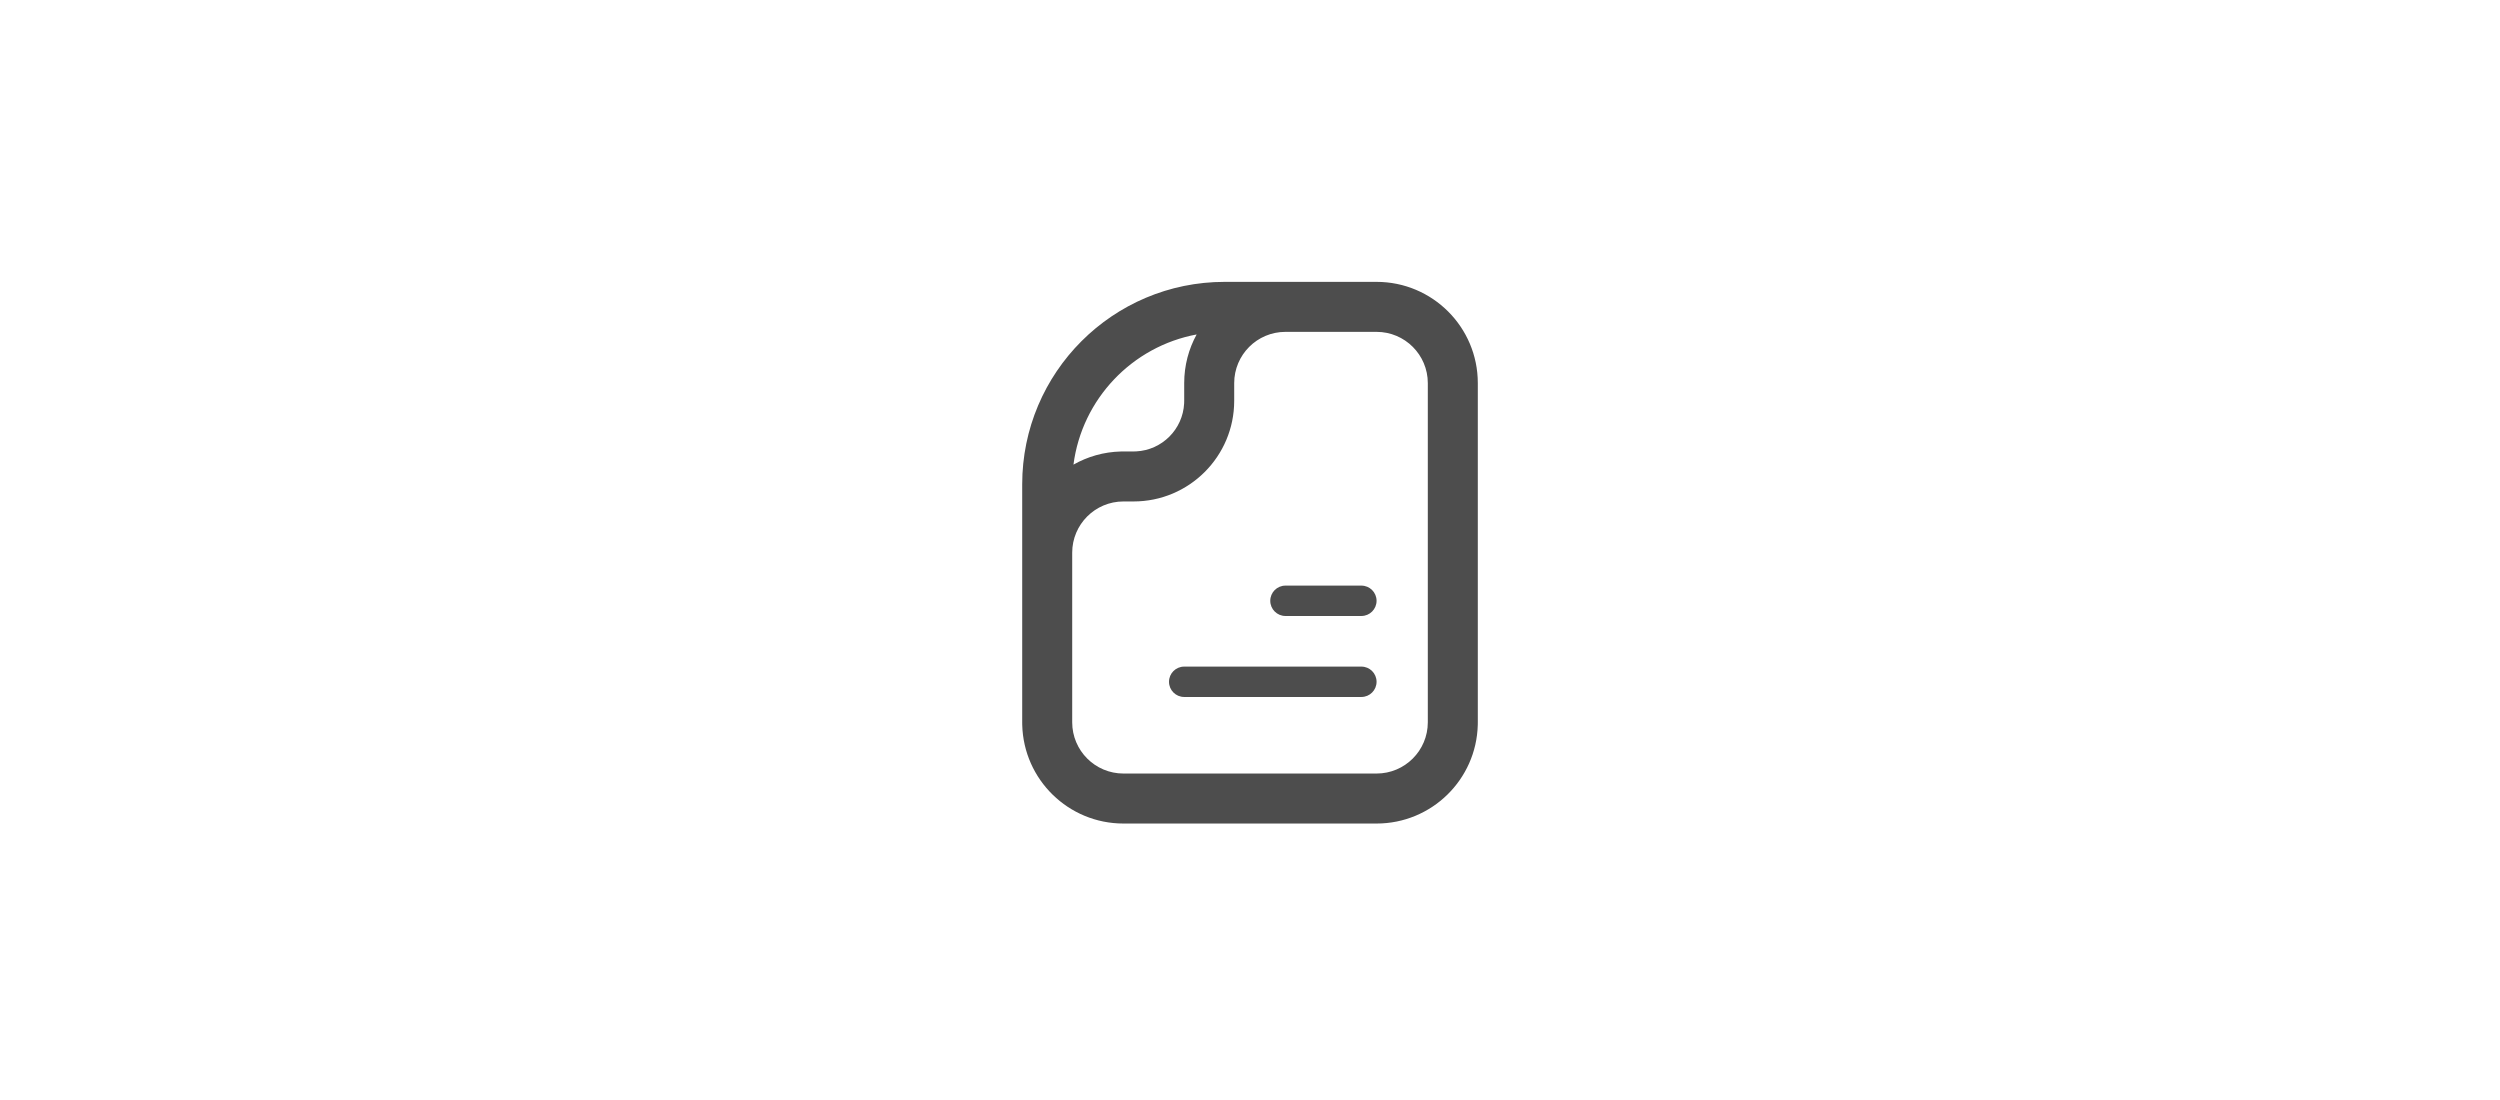 <svg width="300" height="132" viewBox="0 0 300 132" fill="none" xmlns="http://www.w3.org/2000/svg">
<path d="M165.188 33.824C171.898 33.824 177.337 39.264 177.337 45.974V86.675L177.333 86.988C177.167 93.553 171.793 98.824 165.188 98.824H134.813C128.208 98.824 122.834 93.553 122.668 86.988L122.664 86.675V58.123C122.664 44.703 133.543 33.824 146.963 33.824H165.188ZM154.253 39.824C150.857 39.824 148.104 42.578 148.104 45.974V48.1C148.104 54.768 142.697 60.175 136.028 60.175H134.813C131.417 60.175 128.664 62.928 128.664 66.324V86.675C128.664 90.071 131.417 92.824 134.813 92.824H165.188C168.584 92.824 171.337 90.071 171.337 86.675V45.974C171.337 42.577 168.584 39.824 165.188 39.824H154.253ZM163.365 79.992C164.372 79.992 165.187 80.808 165.188 81.814C165.188 82.821 164.372 83.637 163.365 83.637H142.104C141.097 83.637 140.281 82.821 140.281 81.814C140.281 80.808 141.097 79.992 142.104 79.992H163.365ZM163.366 70.273C164.373 70.273 165.188 71.089 165.188 72.096C165.188 73.102 164.373 73.918 163.366 73.918H154.254C153.247 73.918 152.432 73.102 152.432 72.096C152.432 71.089 153.248 70.273 154.254 70.273H163.366ZM143.598 40.134C135.86 41.572 129.834 47.879 128.816 55.756C130.501 54.798 132.436 54.231 134.5 54.179L134.813 54.175H136.028L136.341 54.167C139.447 54.01 141.938 51.519 142.096 48.412L142.104 48.1V45.974C142.104 43.857 142.646 41.867 143.598 40.134Z" fill="#4D4D4D"/>
</svg>
